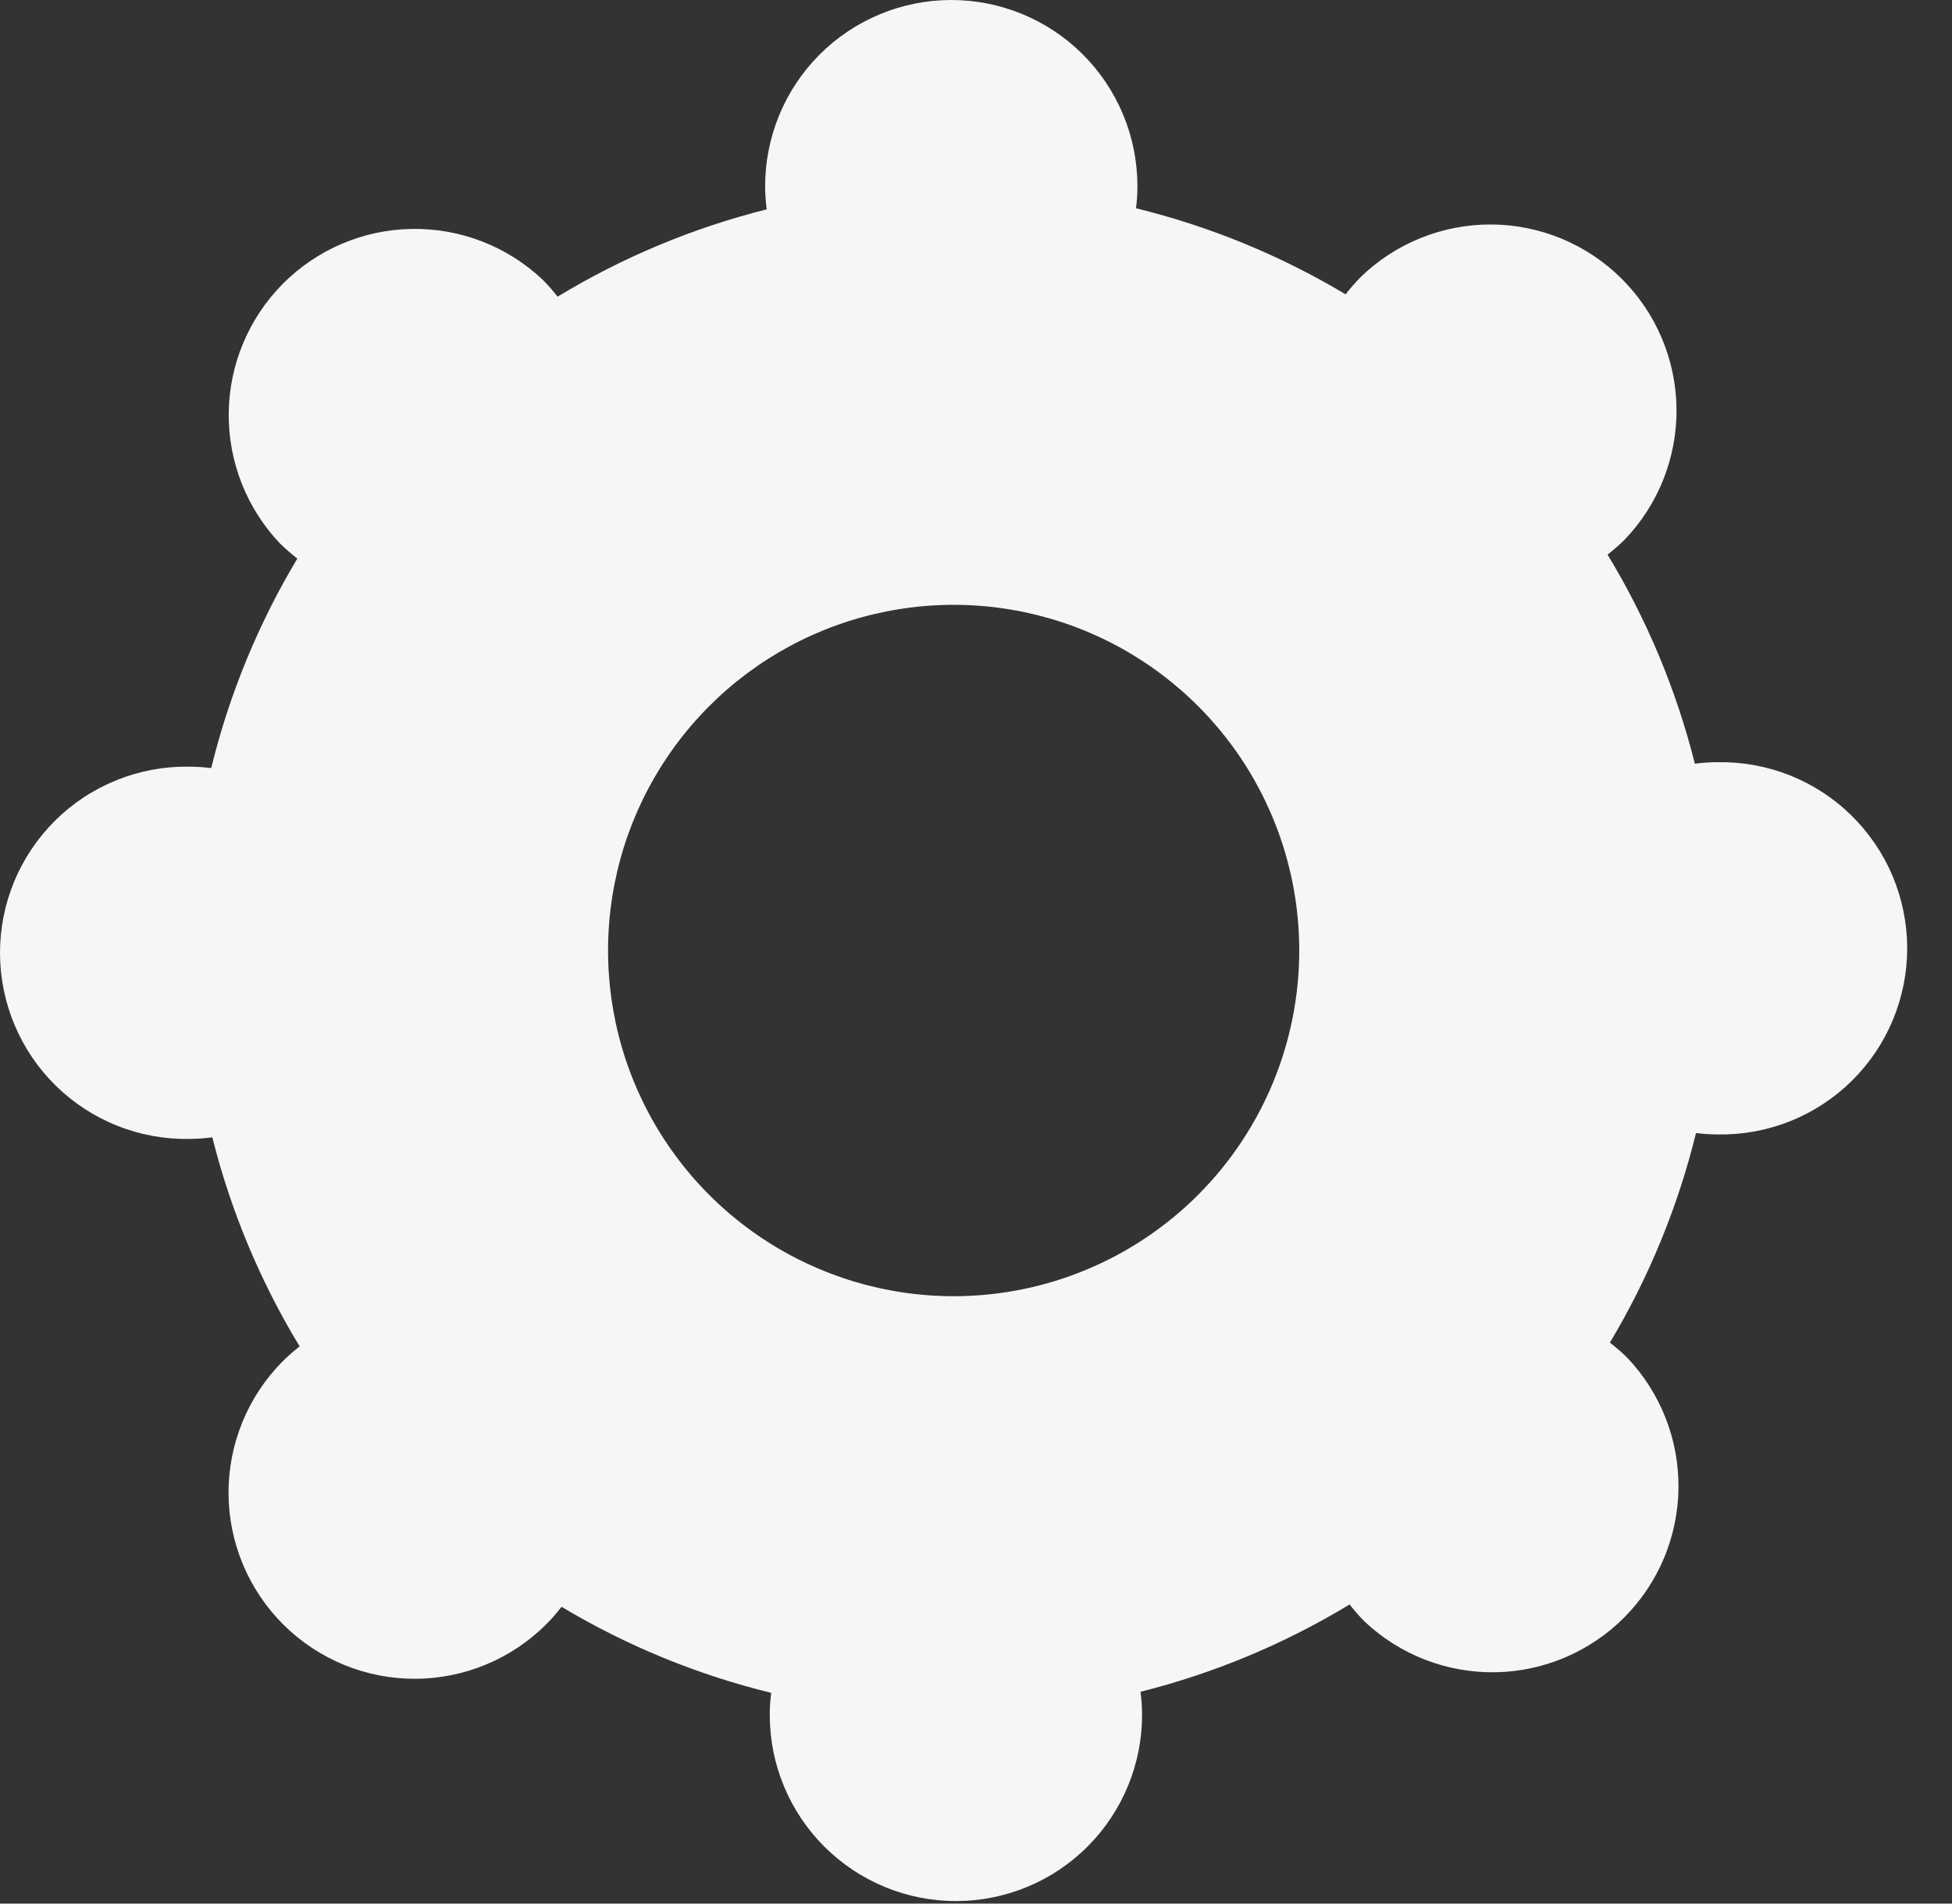 <?xml version="1.0" encoding="utf-8"?>
<svg xmlns="http://www.w3.org/2000/svg" fill="none" height="100%" overflow="visible" preserveAspectRatio="none" style="display: block;" viewBox="0 0 40 39" width="100%">
<rect x="0" y="0" width="40" height="39" fill="#333333" stroke="none"/>
<path d="M35.194 15.615C35.039 15.616 34.885 15.626 34.731 15.647C34.352 14.138 33.749 12.694 32.942 11.363C33.064 11.268 33.18 11.166 33.29 11.058C33.984 10.336 34.366 9.371 34.355 8.371C34.343 7.37 33.939 6.414 33.229 5.708C32.519 5.003 31.561 4.604 30.56 4.599C29.559 4.594 28.596 4.982 27.879 5.68C27.771 5.791 27.669 5.908 27.574 6.03C26.238 5.231 24.791 4.637 23.279 4.267C23.299 4.113 23.308 3.959 23.308 3.804C23.305 2.792 22.901 1.823 22.183 1.109C21.466 0.396 20.494 -0.003 19.482 1.67383e-05C18.471 0.003 17.502 0.408 16.788 1.125C16.075 1.843 15.676 2.814 15.679 3.826C15.68 3.981 15.691 4.135 15.711 4.289C14.201 4.668 12.757 5.271 11.426 6.078C11.331 5.956 11.229 5.84 11.12 5.73C10.396 5.047 9.435 4.674 8.441 4.69C7.446 4.705 6.497 5.109 5.796 5.814C5.095 6.52 4.697 7.471 4.687 8.465C4.677 9.46 5.055 10.419 5.742 11.139C5.853 11.247 5.97 11.348 6.093 11.443C5.293 12.778 4.698 14.225 4.328 15.736C4.175 15.717 4.02 15.707 3.865 15.707C3.359 15.7 2.857 15.794 2.388 15.984C1.918 16.173 1.491 16.454 1.131 16.81C0.772 17.166 0.486 17.59 0.292 18.057C0.098 18.524 -0.001 19.026 1.67238e-05 19.532C0.002 20.038 0.104 20.539 0.301 21.005C0.498 21.471 0.786 21.894 1.147 22.247C1.509 22.601 1.938 22.88 2.409 23.066C2.879 23.253 3.382 23.343 3.888 23.334C4.043 23.332 4.197 23.321 4.351 23.301C4.729 24.81 5.333 26.254 6.14 27.584C6.018 27.679 5.902 27.782 5.792 27.89C5.079 28.608 4.68 29.579 4.683 30.591C4.686 31.603 5.091 32.572 5.808 33.285C6.526 33.998 7.497 34.397 8.509 34.394C9.521 34.39 10.489 33.986 11.203 33.268C11.312 33.158 11.413 33.041 11.507 32.919C12.842 33.718 14.29 34.312 15.803 34.682C15.783 34.836 15.773 34.99 15.774 35.145C15.776 36.157 16.181 37.126 16.899 37.839C17.616 38.552 18.588 38.951 19.6 38.948C20.611 38.945 21.581 38.541 22.294 37.823C23.007 37.105 23.406 36.134 23.403 35.122C23.402 34.968 23.391 34.813 23.371 34.66C24.881 34.281 26.325 33.678 27.656 32.871C27.751 32.993 27.853 33.11 27.962 33.22C28.685 33.902 29.647 34.276 30.641 34.26C31.636 34.244 32.585 33.84 33.286 33.135C33.987 32.43 34.385 31.479 34.395 30.484C34.405 29.489 34.026 28.53 33.34 27.811C33.229 27.702 33.112 27.601 32.989 27.507C33.789 26.172 34.383 24.724 34.754 23.213C34.907 23.232 35.062 23.242 35.216 23.242C35.722 23.249 36.225 23.155 36.694 22.966C37.164 22.777 37.591 22.496 37.951 22.14C38.31 21.784 38.596 21.36 38.79 20.892C38.984 20.425 39.083 19.924 39.082 19.418C39.08 18.911 38.978 18.411 38.781 17.944C38.584 17.478 38.296 17.056 37.934 16.702C37.573 16.348 37.144 16.07 36.673 15.883C36.203 15.697 35.7 15.606 35.194 15.616V15.615ZM19.56 26.556C18.16 26.559 16.789 26.148 15.622 25.372C14.456 24.597 13.545 23.493 13.006 22.2C12.466 20.907 12.323 19.484 12.593 18.109C12.862 16.735 13.534 15.471 14.522 14.478C15.51 13.485 16.77 12.807 18.144 12.531C19.517 12.254 20.941 12.391 22.237 12.924C23.532 13.457 24.641 14.362 25.422 15.525C26.203 16.688 26.621 18.057 26.624 19.457C26.628 21.335 25.886 23.138 24.562 24.469C23.237 25.8 21.438 26.551 19.56 26.556Z" fill="#F4F7F5" id="Vector"/>
</svg>